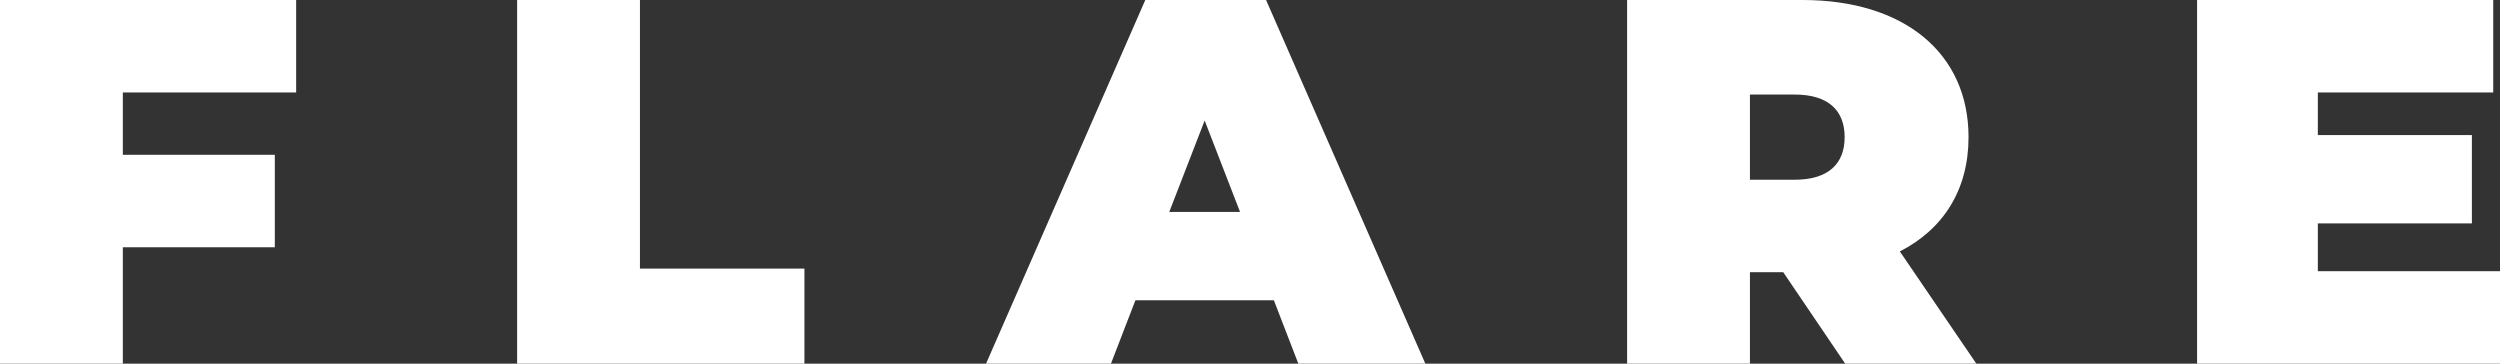 <?xml version="1.0" encoding="UTF-8"?><svg xmlns="http://www.w3.org/2000/svg" xmlns:xlink="http://www.w3.org/1999/xlink" version="1.1" id="Layer_1" x="0px" y="0px" width="165px" height="24px" viewBox="0 0 165 24" xml:space="preserve"><rect x="0" y="0" width="165" height="24" fill="#333333" stroke="none"/><path fill="#FFFFFF" d="M19.546,6.103V0H0v24h8.107v-7.68h10.031v-6.103H8.107V6.103H19.546z"/><path fill="#FFFFFF" d="M34.13,24h18.962v-6.274H42.237V0H34.13V24z"/><path fill="#FFFFFF" d="M85.69,24h8.382L83.56,0h-7.97L65.079,24h8.244l1.615-4.183h9.137L85.69,24z M77.171,13.989l2.336-6.034 l2.336,6.034H77.171z"/><path fill="#FFFFFF" d="M121.782,24h8.656l-5.049-7.406c2.885-1.474,4.534-4.08,4.534-7.543c0-5.554-4.259-9.051-10.958-9.051 h-11.576v24h8.107v-6.034h2.198L121.782,24z M121.747,9.051c0,1.749-1.064,2.811-3.297,2.811h-2.954V6.24h2.954 C120.683,6.24,121.747,7.303,121.747,9.051z"/><path fill="#FFFFFF" d="M152.977,17.897v-3.154h10.168V8.914h-10.168V6.103h11.576V0h-19.546v24H165v-6.103H152.977z"/></svg>